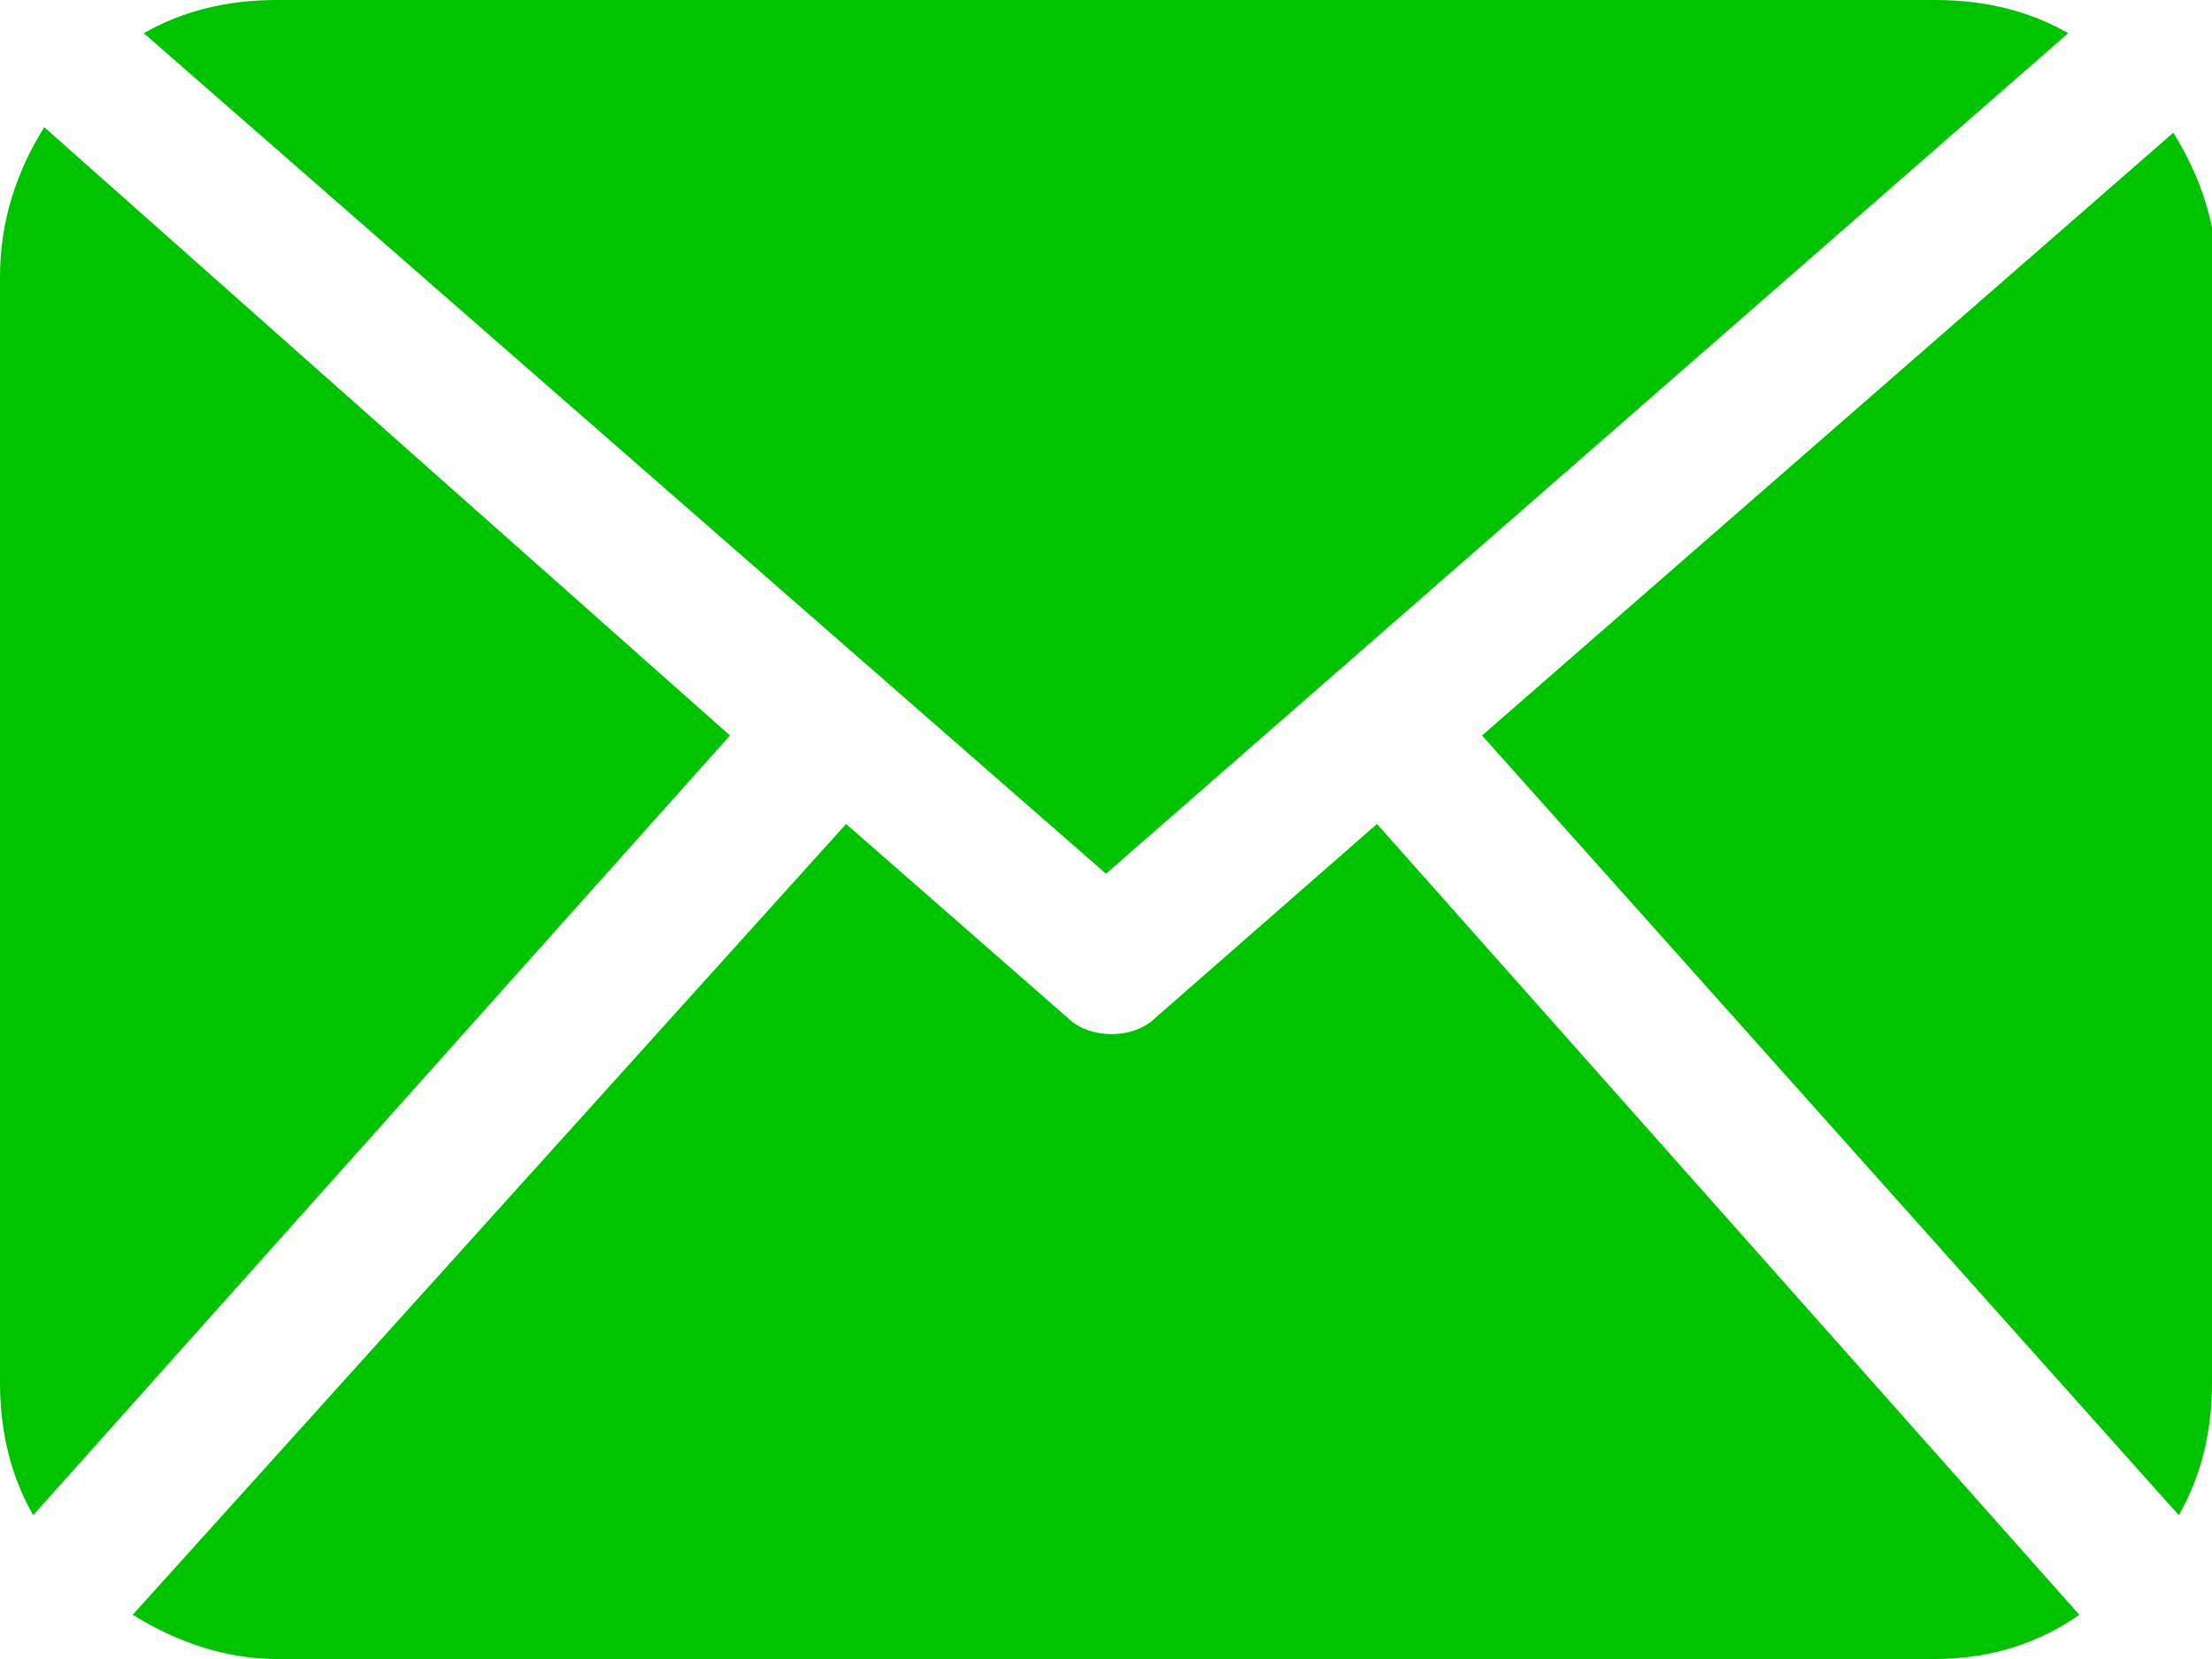 <?xml version="1.0" encoding="utf-8"?>
<!-- Generator: Adobe Illustrator 21.0.0, SVG Export Plug-In . SVG Version: 6.00 Build 0)  -->
<svg version="1.1" id="Capa_1" xmlns="http://www.w3.org/2000/svg" xmlns:xlink="http://www.w3.org/1999/xlink" x="0px" y="0px"
	 width="40px" height="30px" viewBox="222.6 227.6 40 30" style="enable-background:new 222.6 227.6 40 30;" xml:space="preserve">
<style type="text/css">
	.st0{fill:#00C300;}
</style>
<g>
	<path class="st0" d="M262.6,252.6c0,0.9-0.2,1.7-0.6,2.4l-12.6-14.1l12.5-10.9c0.5,0.8,0.8,1.7,0.8,2.7V252.6L262.6,252.6z
		 M242.6,243.4l17.4-15.2c-0.7-0.4-1.5-0.6-2.4-0.6h-30c-0.9,0-1.7,0.2-2.4,0.6L242.6,243.4z M247.5,242.5l-4,3.5
		c-0.2,0.2-0.5,0.3-0.8,0.3c-0.3,0-0.6-0.1-0.8-0.3l-4-3.5L225,256.8c0.8,0.5,1.7,0.8,2.6,0.8h30c1,0,1.9-0.3,2.6-0.8L247.5,242.5z
		 M223.4,229.9c-0.5,0.8-0.8,1.7-0.8,2.7v20c0,0.9,0.2,1.7,0.6,2.4l12.6-14.1L223.4,229.9z"/>
</g>
</svg>
